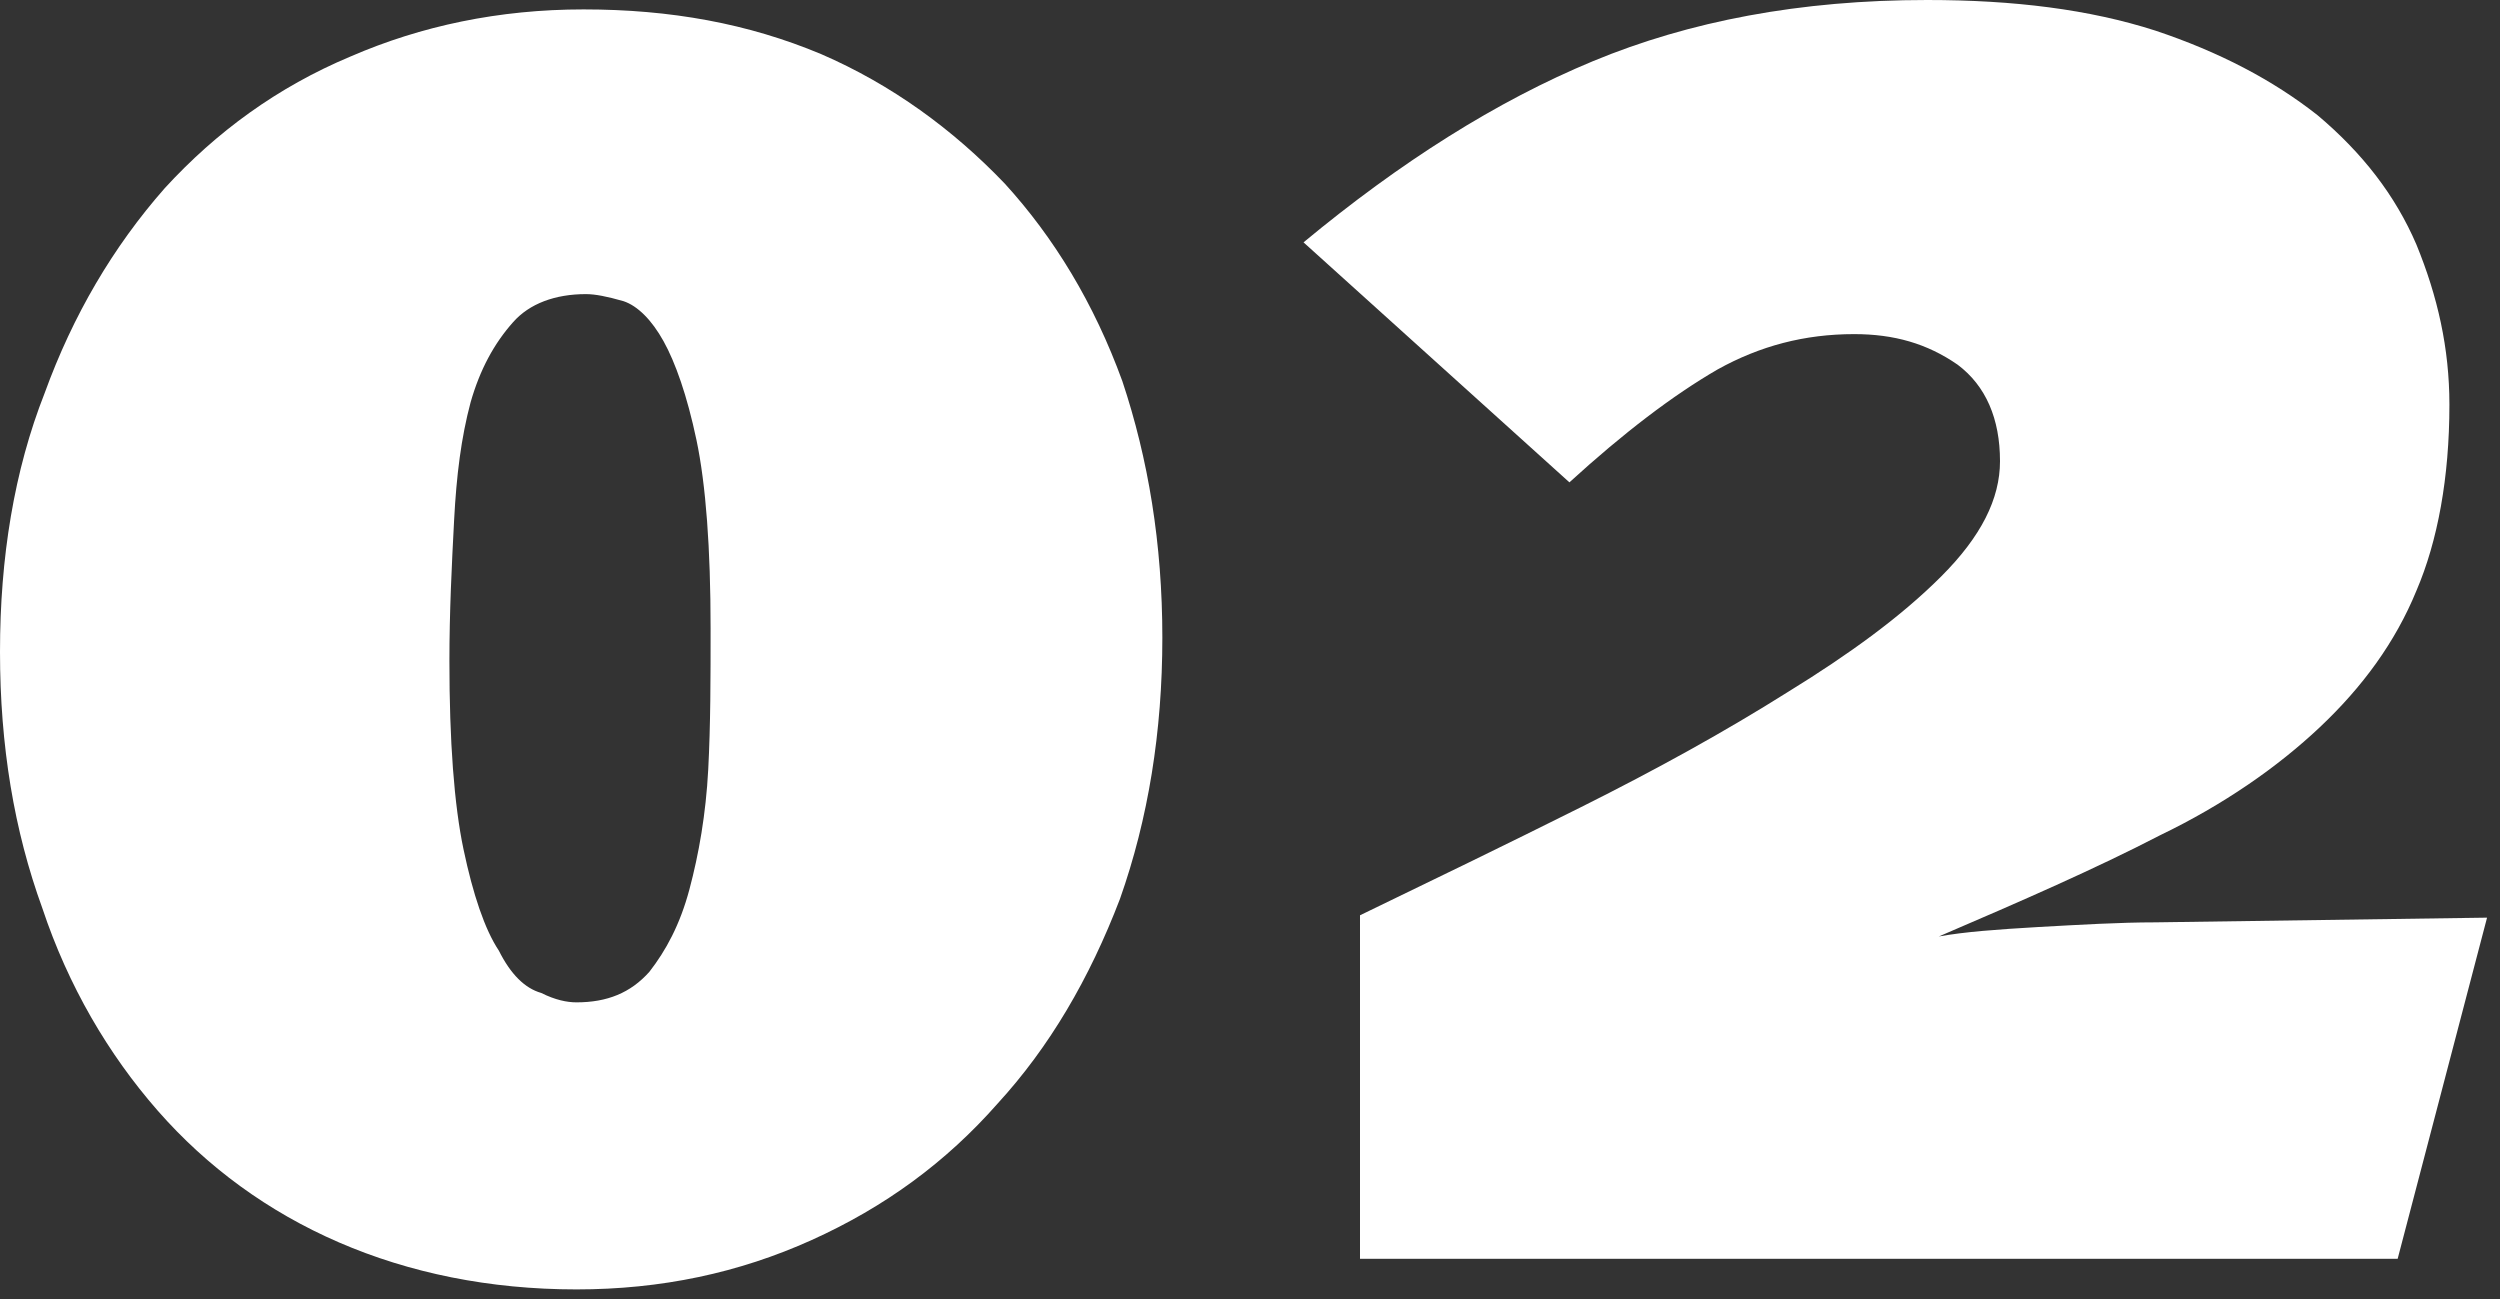<svg xmlns="http://www.w3.org/2000/svg" xmlns:xlink="http://www.w3.org/1999/xlink" xmlns:serif="http://www.serif.com/" width="100%" height="100%" viewBox="0 0 102 53" xml:space="preserve" style="fill-rule:evenodd;clip-rule:evenodd;stroke-linejoin:round;stroke-miterlimit:2;"><rect x="0" y="0" width="102" height="53" fill="#333333" stroke="none"/>    <g transform="matrix(1,0,0,1,-395.587,-252.195)">        <g transform="matrix(1,0,0,1,-65.635,235)">            <g transform="matrix(1,0,0,1,457.862,68.555)">                <g transform="matrix(96,0,0,96,0,0)">                    <path d="M0.529,-0.264C0.529,-0.224 0.523,-0.187 0.511,-0.153C0.498,-0.119 0.481,-0.09 0.459,-0.066C0.437,-0.041 0.411,-0.022 0.38,-0.008C0.349,0.006 0.316,0.013 0.28,0.013C0.243,0.013 0.209,0.006 0.179,-0.007C0.149,-0.02 0.123,-0.039 0.102,-0.063C0.081,-0.087 0.064,-0.116 0.053,-0.149C0.041,-0.182 0.035,-0.218 0.035,-0.258C0.035,-0.298 0.041,-0.335 0.054,-0.368C0.066,-0.401 0.083,-0.43 0.105,-0.455C0.127,-0.479 0.153,-0.498 0.184,-0.511C0.214,-0.524 0.247,-0.531 0.283,-0.531C0.32,-0.531 0.353,-0.525 0.384,-0.512C0.414,-0.499 0.44,-0.48 0.462,-0.457C0.483,-0.434 0.5,-0.406 0.512,-0.373C0.523,-0.34 0.529,-0.304 0.529,-0.264ZM0.337,-0.268C0.337,-0.302 0.335,-0.329 0.331,-0.348C0.327,-0.367 0.322,-0.381 0.317,-0.39C0.312,-0.399 0.306,-0.405 0.3,-0.407C0.293,-0.409 0.288,-0.41 0.284,-0.41C0.271,-0.41 0.26,-0.406 0.253,-0.398C0.245,-0.389 0.239,-0.378 0.235,-0.364C0.231,-0.349 0.229,-0.333 0.228,-0.314C0.227,-0.295 0.226,-0.275 0.226,-0.254C0.226,-0.22 0.228,-0.193 0.232,-0.174C0.236,-0.155 0.241,-0.14 0.247,-0.131C0.252,-0.121 0.258,-0.115 0.265,-0.113C0.271,-0.11 0.276,-0.109 0.28,-0.109C0.293,-0.109 0.303,-0.113 0.311,-0.122C0.318,-0.131 0.324,-0.142 0.328,-0.157C0.332,-0.172 0.335,-0.189 0.336,-0.208C0.337,-0.227 0.337,-0.247 0.337,-0.268Z" style="fill:white;fill-rule:nonzero;"></path>                </g>                <g transform="matrix(96,0,0,96,53.184,0)">                    <path d="M0.5,-0L0.059,-0L0.059,-0.146C0.09,-0.161 0.121,-0.176 0.153,-0.192C0.185,-0.208 0.214,-0.224 0.241,-0.241C0.267,-0.257 0.289,-0.273 0.306,-0.29C0.323,-0.307 0.331,-0.323 0.331,-0.339C0.331,-0.357 0.325,-0.371 0.313,-0.38C0.3,-0.389 0.286,-0.393 0.269,-0.393C0.248,-0.393 0.229,-0.388 0.211,-0.378C0.192,-0.367 0.171,-0.351 0.148,-0.33L0.035,-0.432C0.076,-0.466 0.117,-0.492 0.158,-0.509C0.199,-0.526 0.246,-0.535 0.3,-0.535C0.337,-0.535 0.369,-0.531 0.397,-0.522C0.424,-0.513 0.447,-0.501 0.466,-0.486C0.485,-0.47 0.499,-0.452 0.508,-0.431C0.517,-0.409 0.522,-0.387 0.522,-0.363C0.522,-0.332 0.517,-0.305 0.508,-0.284C0.499,-0.262 0.485,-0.243 0.467,-0.226C0.449,-0.209 0.426,-0.193 0.399,-0.18C0.372,-0.166 0.34,-0.152 0.305,-0.137C0.316,-0.139 0.33,-0.14 0.347,-0.141C0.365,-0.142 0.382,-0.143 0.397,-0.143L0.538,-0.145L0.5,-0Z" style="fill:white;fill-rule:nonzero;"></path>                </g>            </g>        </g>    </g></svg>